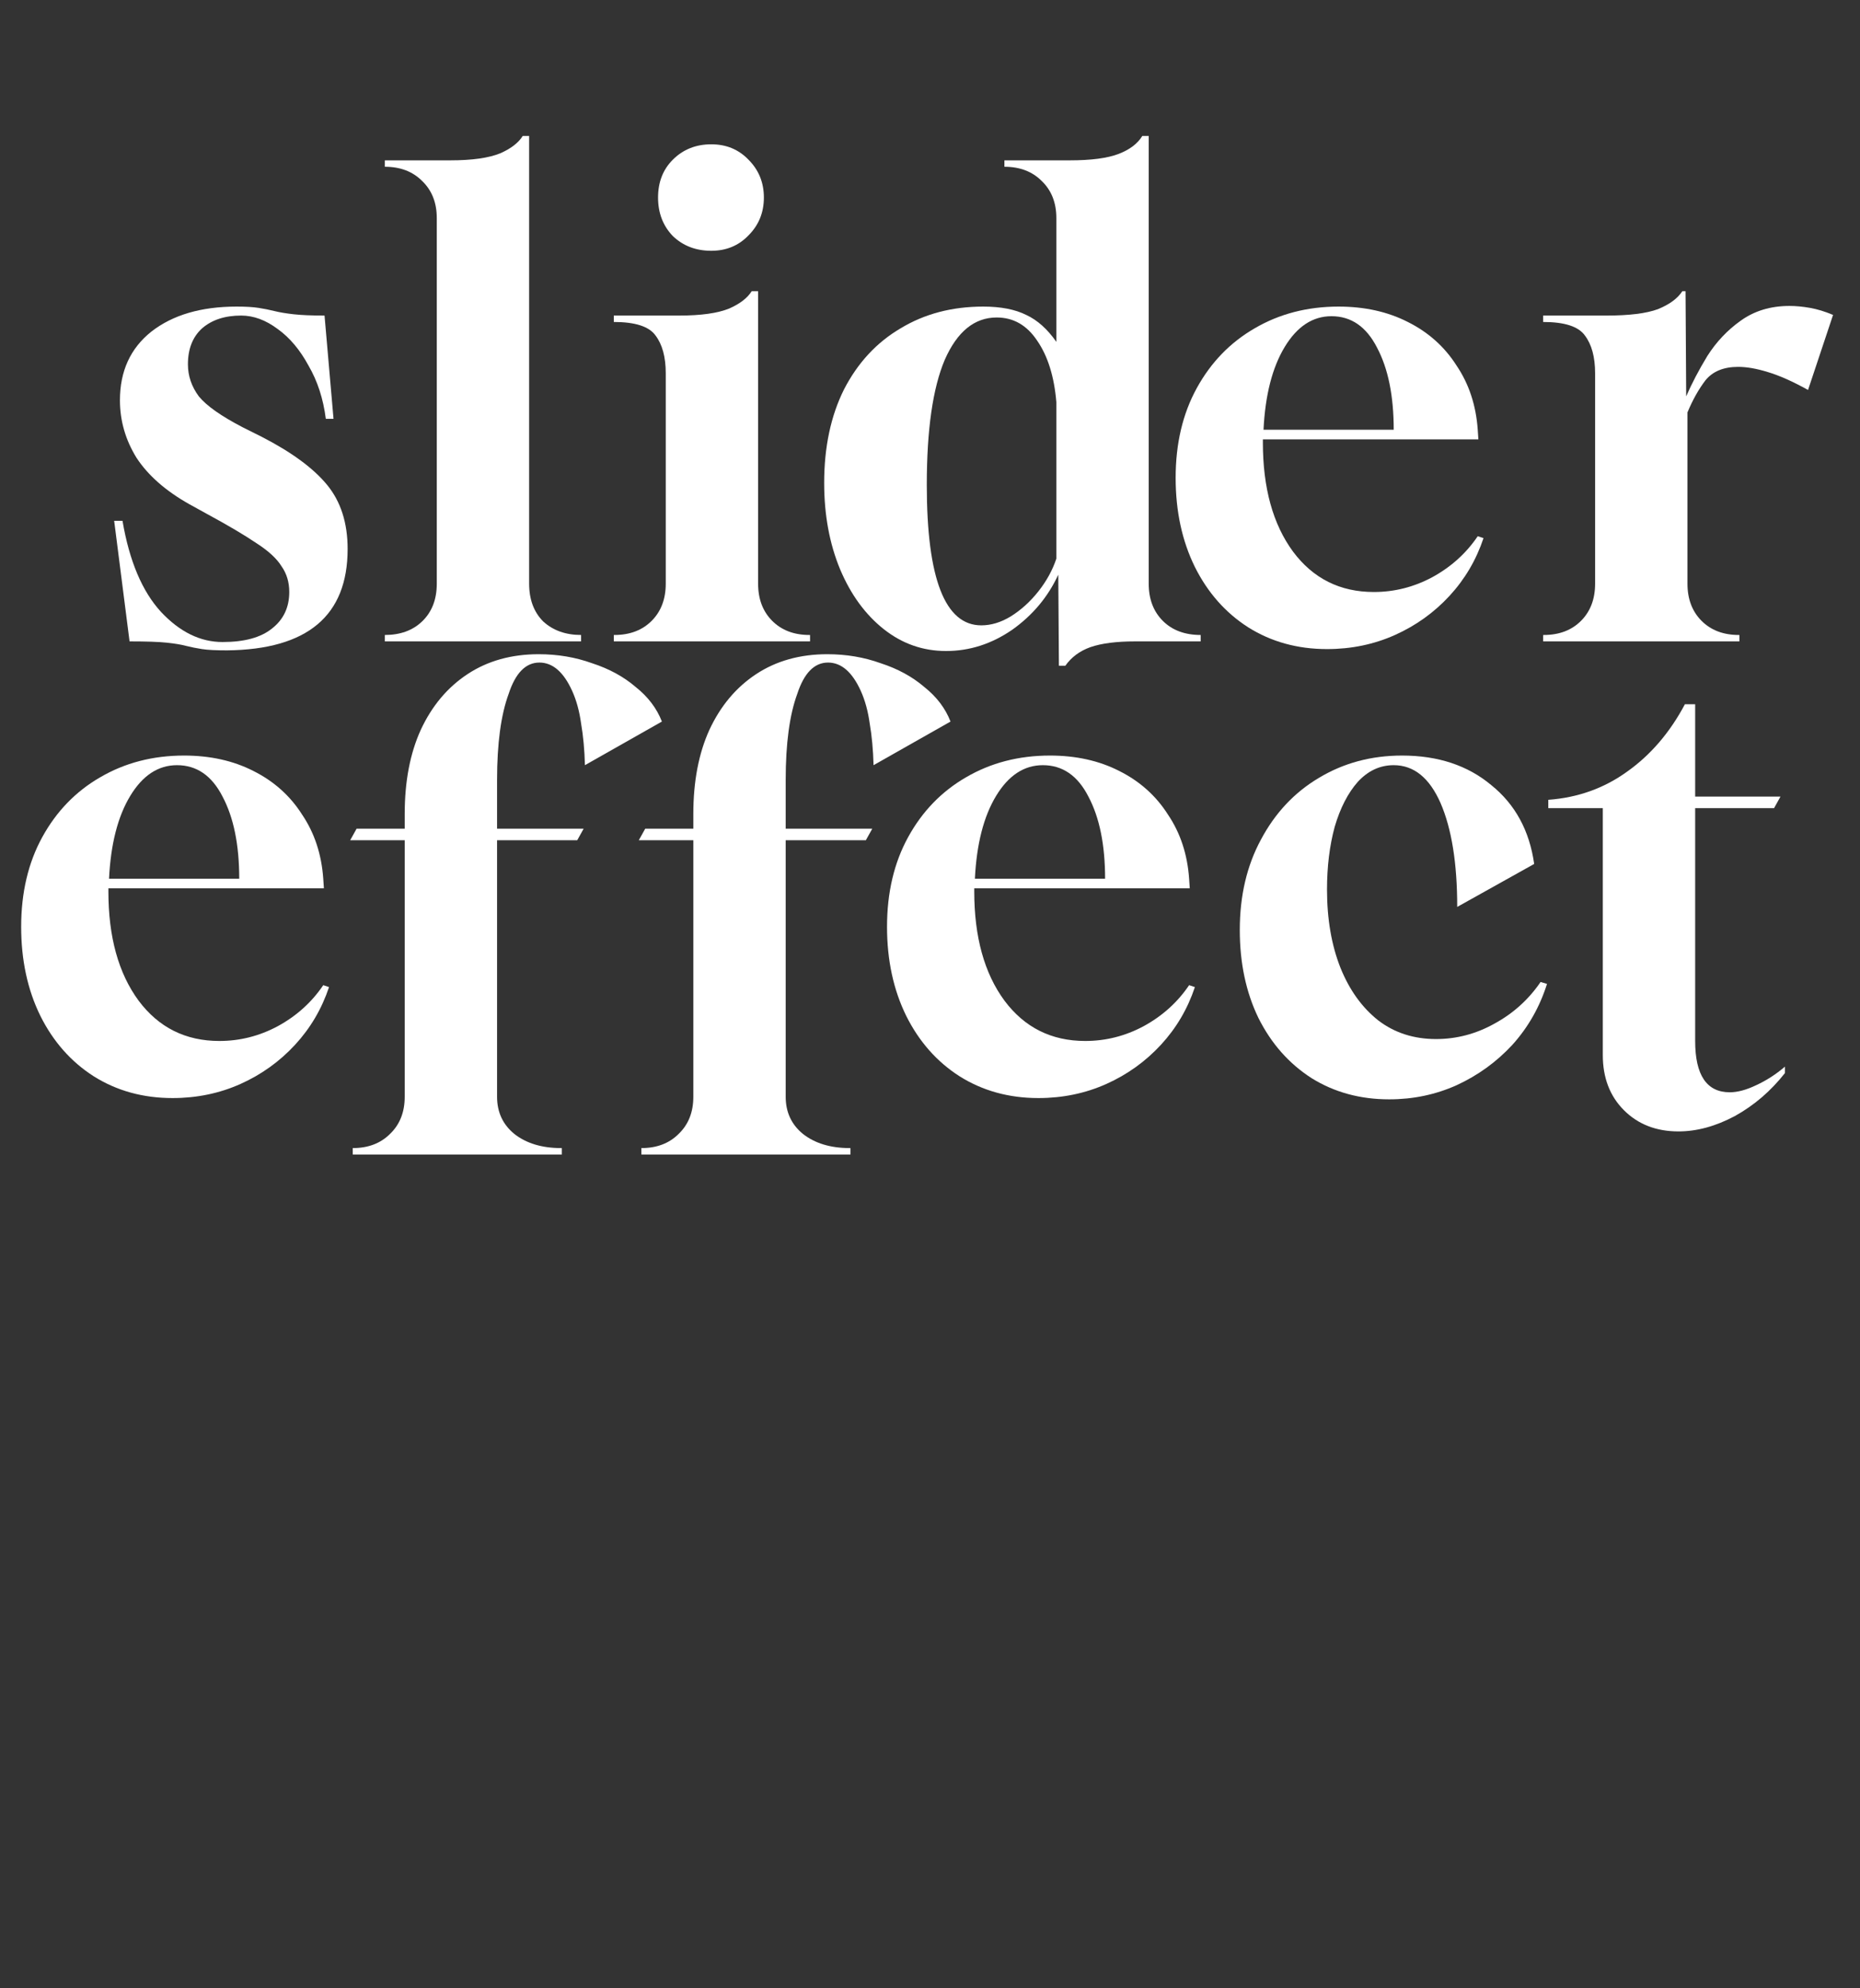 <svg width="58" height="62" viewBox="0 0 58 62" fill="none" xmlns="http://www.w3.org/2000/svg">
<rect x="0" y="0" width="58" height="62" fill="#333333" stroke="none"/>
<path d="M7.08 20.28C6.733 20.28 6.473 20.267 6.3 20.24C6.127 20.213 5.96 20.18 5.8 20.14C5.653 20.1 5.453 20.067 5.2 20.04C4.947 20.013 4.56 20 4.04 20L3.56 16.24H3.82C4.033 17.493 4.433 18.44 5.02 19.08C5.607 19.707 6.247 20.02 6.94 20.02C7.62 20.02 8.133 19.88 8.48 19.6C8.84 19.32 9.02 18.94 9.02 18.46C9.02 18.153 8.94 17.887 8.78 17.66C8.633 17.42 8.373 17.18 8 16.94C7.627 16.687 7.12 16.387 6.48 16.04L5.9 15.72C5.167 15.307 4.62 14.827 4.26 14.28C3.913 13.72 3.74 13.12 3.74 12.48C3.74 11.573 4.067 10.86 4.72 10.34C5.387 9.82 6.273 9.56 7.38 9.56C7.66 9.56 7.887 9.573 8.06 9.6C8.233 9.627 8.4 9.66 8.56 9.7C8.72 9.74 8.92 9.773 9.16 9.8C9.4 9.827 9.72 9.84 10.12 9.84L10.4 13.06H10.16C10.08 12.433 9.9 11.88 9.62 11.4C9.353 10.907 9.033 10.527 8.66 10.26C8.287 9.98 7.907 9.84 7.52 9.84C7.013 9.84 6.607 9.973 6.3 10.24C6.007 10.507 5.86 10.88 5.86 11.36C5.86 11.72 5.973 12.053 6.2 12.36C6.44 12.653 6.893 12.973 7.56 13.32L8.16 13.62C9.093 14.1 9.773 14.6 10.2 15.12C10.627 15.64 10.84 16.307 10.84 17.12C10.84 19.2 9.587 20.253 7.08 20.28Z" fill="white"/>
<path d="M12 20V19.8C12.48 19.8 12.867 19.66 13.16 19.38C13.467 19.087 13.62 18.693 13.62 18.2V6.8C13.62 6.32 13.467 5.933 13.16 5.64C12.867 5.347 12.48 5.2 12 5.2V5H14.04C14.72 5 15.24 4.927 15.6 4.78C15.933 4.633 16.167 4.453 16.3 4.24H16.5V18.2C16.5 18.693 16.647 19.087 16.94 19.38C17.247 19.66 17.64 19.8 18.12 19.8V20H12Z" fill="white"/>
<path d="M19.14 20V19.8H19.16C19.64 19.8 20.027 19.653 20.32 19.36C20.613 19.067 20.76 18.68 20.76 18.2V11.64C20.76 11.133 20.653 10.74 20.44 10.46C20.24 10.18 19.807 10.04 19.14 10.04V9.84H21.18C21.86 9.84 22.38 9.767 22.74 9.62C23.073 9.473 23.307 9.293 23.44 9.08H23.64V18.2C23.64 18.68 23.787 19.067 24.08 19.36C24.373 19.653 24.76 19.8 25.24 19.8H25.26V20H19.14ZM22.18 7.82C21.7 7.82 21.3 7.667 20.98 7.36C20.673 7.04 20.52 6.64 20.52 6.16C20.52 5.68 20.673 5.287 20.98 4.98C21.3 4.66 21.7 4.5 22.18 4.5C22.647 4.5 23.033 4.66 23.34 4.98C23.66 5.3 23.82 5.693 23.82 6.16C23.82 6.627 23.66 7.02 23.34 7.34C23.033 7.66 22.647 7.82 22.18 7.82Z" fill="white"/>
<path d="M33.02 20.76L33 17.92C32.68 18.613 32.2 19.187 31.56 19.64C30.92 20.08 30.233 20.3 29.5 20.3C28.78 20.3 28.133 20.073 27.56 19.62C26.987 19.167 26.533 18.547 26.2 17.76C25.867 16.96 25.7 16.06 25.7 15.06C25.7 13.94 25.907 12.967 26.32 12.14C26.747 11.313 27.333 10.68 28.08 10.24C28.827 9.787 29.687 9.56 30.66 9.56C31.207 9.56 31.653 9.647 32 9.82C32.347 9.98 32.66 10.26 32.94 10.66V6.8C32.94 6.32 32.787 5.933 32.48 5.64C32.187 5.347 31.8 5.2 31.32 5.2V5H33.36C34.027 5 34.533 4.933 34.88 4.8C35.227 4.667 35.473 4.48 35.62 4.24H35.82V18.2C35.82 18.68 35.967 19.067 36.26 19.36C36.553 19.653 36.947 19.8 37.44 19.8V20H35.4C34.813 20 34.347 20.06 34 20.18C33.667 20.3 33.407 20.493 33.22 20.76H33.02ZM30.6 19.5C30.907 19.5 31.213 19.407 31.52 19.22C31.84 19.02 32.127 18.76 32.38 18.44C32.633 18.12 32.82 17.78 32.94 17.42V12.54C32.873 11.74 32.673 11.1 32.34 10.62C32.02 10.14 31.6 9.9 31.08 9.9C30.387 9.9 29.847 10.34 29.46 11.22C29.087 12.1 28.9 13.4 28.9 15.12C28.9 18.04 29.467 19.5 30.6 19.5Z" fill="white"/>
<path d="M43.32 34.28C42.413 34.28 41.607 34.06 40.9 33.62C40.193 33.167 39.64 32.54 39.24 31.74C38.853 30.94 38.66 30.027 38.66 29C38.66 27.933 38.88 26.993 39.32 26.18C39.76 25.353 40.36 24.713 41.12 24.26C41.893 23.793 42.76 23.56 43.72 23.56C44.84 23.56 45.767 23.867 46.5 24.48C47.247 25.08 47.693 25.9 47.84 26.94L45.44 28.28C45.44 26.92 45.267 25.84 44.92 25.04C44.573 24.253 44.087 23.86 43.46 23.86C43.033 23.86 42.66 24.033 42.34 24.38C42.033 24.727 41.793 25.193 41.62 25.78C41.46 26.367 41.38 27.02 41.38 27.74C41.38 28.66 41.52 29.473 41.8 30.18C42.08 30.873 42.473 31.42 42.98 31.82C43.487 32.207 44.087 32.4 44.78 32.4C45.42 32.4 46.027 32.24 46.6 31.92C47.187 31.6 47.667 31.167 48.04 30.62L48.24 30.68C48.013 31.4 47.653 32.033 47.16 32.58C46.667 33.113 46.087 33.533 45.42 33.84C44.767 34.133 44.067 34.28 43.32 34.28Z" fill="white"/>
<path d="M52.34 35.28C51.647 35.28 51.08 35.06 50.64 34.62C50.2 34.18 49.98 33.607 49.98 32.9V25.2H48.28V24.94C49.2 24.873 50.02 24.58 50.74 24.06C51.473 23.54 52.073 22.84 52.54 21.96H52.86V24.84H55.52L55.32 25.2H52.86V32.46C52.86 33.527 53.22 34.06 53.94 34.06C54.18 34.06 54.453 33.987 54.76 33.84C55.08 33.693 55.38 33.5 55.66 33.26V33.46C55.22 34.02 54.7 34.467 54.1 34.8C53.5 35.12 52.913 35.28 52.34 35.28Z" fill="white"/>
<path d="M5.38 34.24C4.46 34.24 3.64 34.013 2.92 33.56C2.213 33.107 1.66 32.48 1.26 31.68C0.86 30.867 0.66 29.94 0.66 28.9C0.66 27.833 0.88 26.9 1.32 26.1C1.76 25.3 2.36 24.68 3.12 24.24C3.893 23.787 4.767 23.56 5.74 23.56C6.553 23.56 7.273 23.72 7.9 24.04C8.54 24.36 9.047 24.813 9.42 25.4C9.807 25.973 10.027 26.64 10.08 27.4L10.1 27.7H3.38V27.8C3.38 29.213 3.693 30.347 4.32 31.2C4.947 32.04 5.787 32.46 6.84 32.46C7.48 32.46 8.087 32.307 8.66 32C9.247 31.68 9.72 31.253 10.08 30.72L10.26 30.78C10.033 31.46 9.68 32.06 9.2 32.58C8.72 33.1 8.153 33.507 7.5 33.8C6.847 34.093 6.14 34.24 5.38 34.24ZM3.4 27.4H7.46C7.46 26.347 7.287 25.493 6.94 24.84C6.607 24.187 6.133 23.86 5.52 23.86C4.933 23.86 4.447 24.18 4.06 24.82C3.673 25.46 3.453 26.32 3.4 27.4Z" fill="white"/>
<path d="M32.38 34.24C31.46 34.24 30.64 34.013 29.92 33.56C29.213 33.107 28.66 32.48 28.26 31.68C27.86 30.867 27.66 29.94 27.66 28.9C27.66 27.833 27.88 26.9 28.32 26.1C28.76 25.3 29.36 24.68 30.12 24.24C30.893 23.787 31.767 23.56 32.74 23.56C33.553 23.56 34.273 23.72 34.9 24.04C35.54 24.36 36.047 24.813 36.42 25.4C36.807 25.973 37.027 26.64 37.08 27.4L37.1 27.7H30.38V27.8C30.38 29.213 30.693 30.347 31.32 31.2C31.947 32.04 32.787 32.46 33.84 32.46C34.48 32.46 35.087 32.307 35.66 32C36.247 31.68 36.72 31.253 37.08 30.72L37.26 30.78C37.033 31.46 36.68 32.06 36.2 32.58C35.72 33.1 35.153 33.507 34.5 33.8C33.847 34.093 33.14 34.24 32.38 34.24ZM30.4 27.4H34.46C34.46 26.347 34.287 25.493 33.94 24.84C33.607 24.187 33.133 23.86 32.52 23.86C31.933 23.86 31.447 24.18 31.06 24.82C30.673 25.46 30.453 26.32 30.4 27.4Z" fill="white"/>
<path d="M11 36V35.8C11.48 35.8 11.867 35.653 12.16 35.36C12.467 35.067 12.62 34.68 12.62 34.2V26.2H10.92L11.12 25.84H12.62V25.38C12.62 24.367 12.787 23.493 13.12 22.76C13.467 22.013 13.953 21.433 14.58 21.02C15.207 20.607 15.947 20.4 16.8 20.4C17.387 20.4 17.94 20.493 18.46 20.68C18.993 20.853 19.447 21.1 19.82 21.42C20.207 21.727 20.48 22.087 20.64 22.5L18.24 23.86C18.227 23.38 18.187 22.947 18.12 22.56C18.067 22.173 17.973 21.833 17.84 21.54C17.573 20.953 17.233 20.66 16.82 20.66C16.393 20.66 16.073 20.987 15.86 21.64C15.62 22.293 15.5 23.187 15.5 24.32V25.84H18.2L18 26.2H15.5V34.2C15.5 34.68 15.68 35.067 16.04 35.36C16.413 35.653 16.9 35.8 17.5 35.8H17.52V36H11Z" fill="white"/>
<path d="M20 36V35.8C20.48 35.8 20.867 35.653 21.16 35.36C21.467 35.067 21.62 34.68 21.62 34.2V26.2H19.92L20.12 25.84H21.62V25.38C21.62 24.367 21.787 23.493 22.12 22.76C22.467 22.013 22.953 21.433 23.58 21.02C24.207 20.607 24.947 20.4 25.8 20.4C26.387 20.4 26.94 20.493 27.46 20.68C27.993 20.853 28.447 21.1 28.82 21.42C29.207 21.727 29.48 22.087 29.64 22.5L27.24 23.86C27.227 23.38 27.187 22.947 27.12 22.56C27.067 22.173 26.973 21.833 26.84 21.54C26.573 20.953 26.233 20.66 25.82 20.66C25.393 20.66 25.073 20.987 24.86 21.64C24.62 22.293 24.5 23.187 24.5 24.32V25.84H27.2L27 26.2H24.5V34.2C24.5 34.68 24.68 35.067 25.04 35.36C25.413 35.653 25.9 35.8 26.5 35.8H26.52V36H20Z" fill="white"/>
<path d="M41.38 20.24C40.46 20.24 39.64 20.013 38.92 19.56C38.213 19.107 37.66 18.48 37.26 17.68C36.86 16.867 36.66 15.94 36.66 14.9C36.66 13.833 36.88 12.9 37.32 12.1C37.76 11.3 38.36 10.68 39.12 10.24C39.893 9.787 40.767 9.56 41.74 9.56C42.553 9.56 43.273 9.72 43.9 10.04C44.54 10.36 45.047 10.813 45.42 11.4C45.807 11.973 46.027 12.64 46.08 13.4L46.1 13.7H39.38V13.8C39.38 15.213 39.693 16.347 40.32 17.2C40.947 18.04 41.787 18.46 42.84 18.46C43.48 18.46 44.087 18.307 44.66 18C45.247 17.68 45.72 17.253 46.08 16.72L46.26 16.78C46.033 17.46 45.68 18.06 45.2 18.58C44.72 19.1 44.153 19.507 43.5 19.8C42.847 20.093 42.14 20.24 41.38 20.24ZM39.4 13.4H43.46C43.46 12.347 43.287 11.493 42.94 10.84C42.607 10.187 42.133 9.86 41.52 9.86C40.933 9.86 40.447 10.18 40.06 10.82C39.673 11.46 39.453 12.32 39.4 13.4Z" fill="white"/>
<path d="M48.12 20V19.8H48.14C48.62 19.8 49.007 19.653 49.3 19.36C49.593 19.067 49.74 18.68 49.74 18.2V11.64C49.74 11.133 49.633 10.74 49.42 10.46C49.22 10.18 48.787 10.04 48.12 10.04V9.84H50.1C50.807 9.84 51.34 9.773 51.7 9.64C52.06 9.493 52.313 9.307 52.46 9.08H52.56L52.58 12.36C52.753 11.96 52.973 11.54 53.24 11.1C53.52 10.66 53.867 10.293 54.28 10C54.707 9.693 55.213 9.54 55.8 9.54C56 9.54 56.213 9.56 56.44 9.6C56.667 9.64 56.907 9.713 57.16 9.82L56.38 12.16C55.9 11.893 55.48 11.707 55.12 11.6C54.773 11.493 54.467 11.44 54.2 11.44C53.747 11.44 53.407 11.58 53.18 11.86C52.967 12.14 52.78 12.473 52.62 12.86V18.2C52.62 18.68 52.767 19.067 53.06 19.36C53.353 19.653 53.74 19.8 54.22 19.8H54.24V20H48.12Z" fill="white"/>
</svg>
